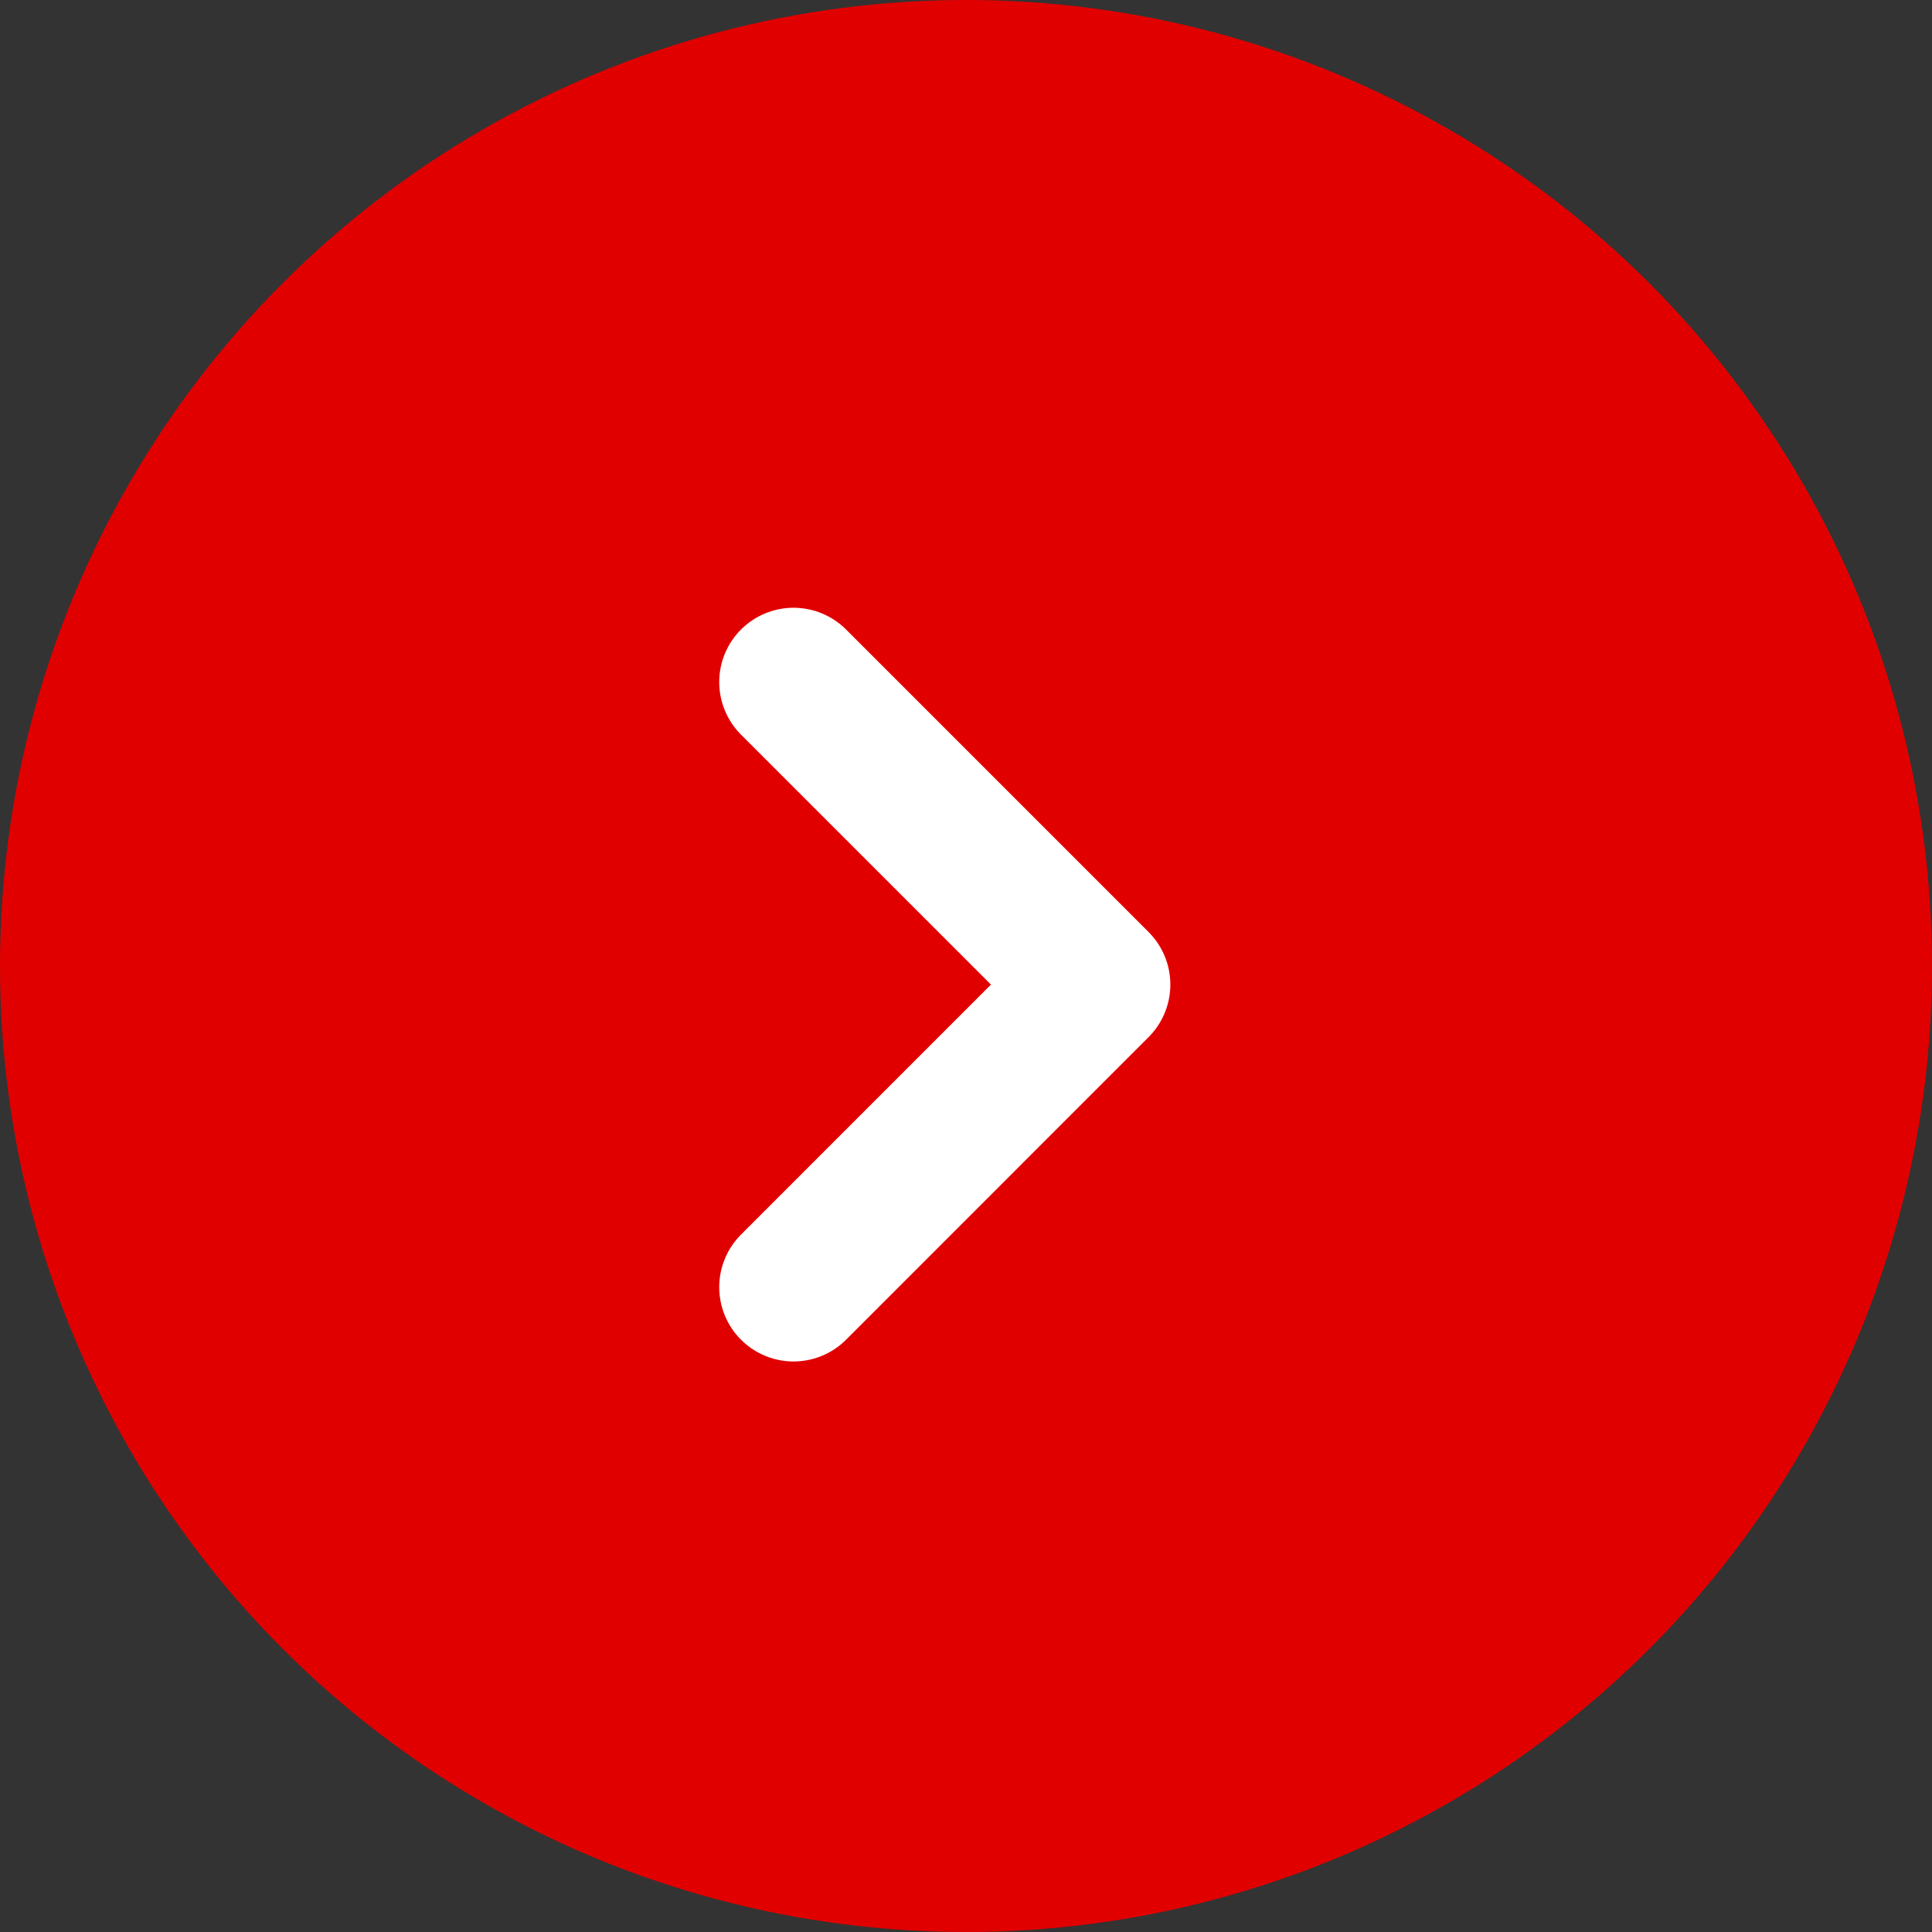 <svg xmlns="http://www.w3.org/2000/svg" xmlns:xlink="http://www.w3.org/1999/xlink" width="26" height="26" viewBox="0 0 26 26">
  <rect x="0" y="0" width="26" height="26" fill="#333333" stroke="none"/>
  <defs>
    <clipPath id="clip-path">
      <rect id="矩形_2724" data-name="矩形 2724" width="7" height="11" transform="translate(-1 -0.5)" fill="none"/>
    </clipPath>
  </defs>
  <g id="组_6967" data-name="组 6967" transform="translate(-634 -1102)">
    <circle id="椭圆_222" data-name="椭圆 222" cx="13" cy="13" r="13" transform="translate(634 1102)" fill="#e10000"/>
    <g id="组_6504" data-name="组 6504" transform="translate(644 1110.5)">
      <g id="组_6503" data-name="组 6503" clip-path="url(#clip-path)">
        <path id="路径_46551" data-name="路径 46551" d="M1,9.143,5.071,5.071,1,1" transform="translate(-0.321 -0.321)" fill="none" stroke="#fff" stroke-linecap="round" stroke-linejoin="round" stroke-width="2"/>
      </g>
    </g>
  </g>
</svg>
